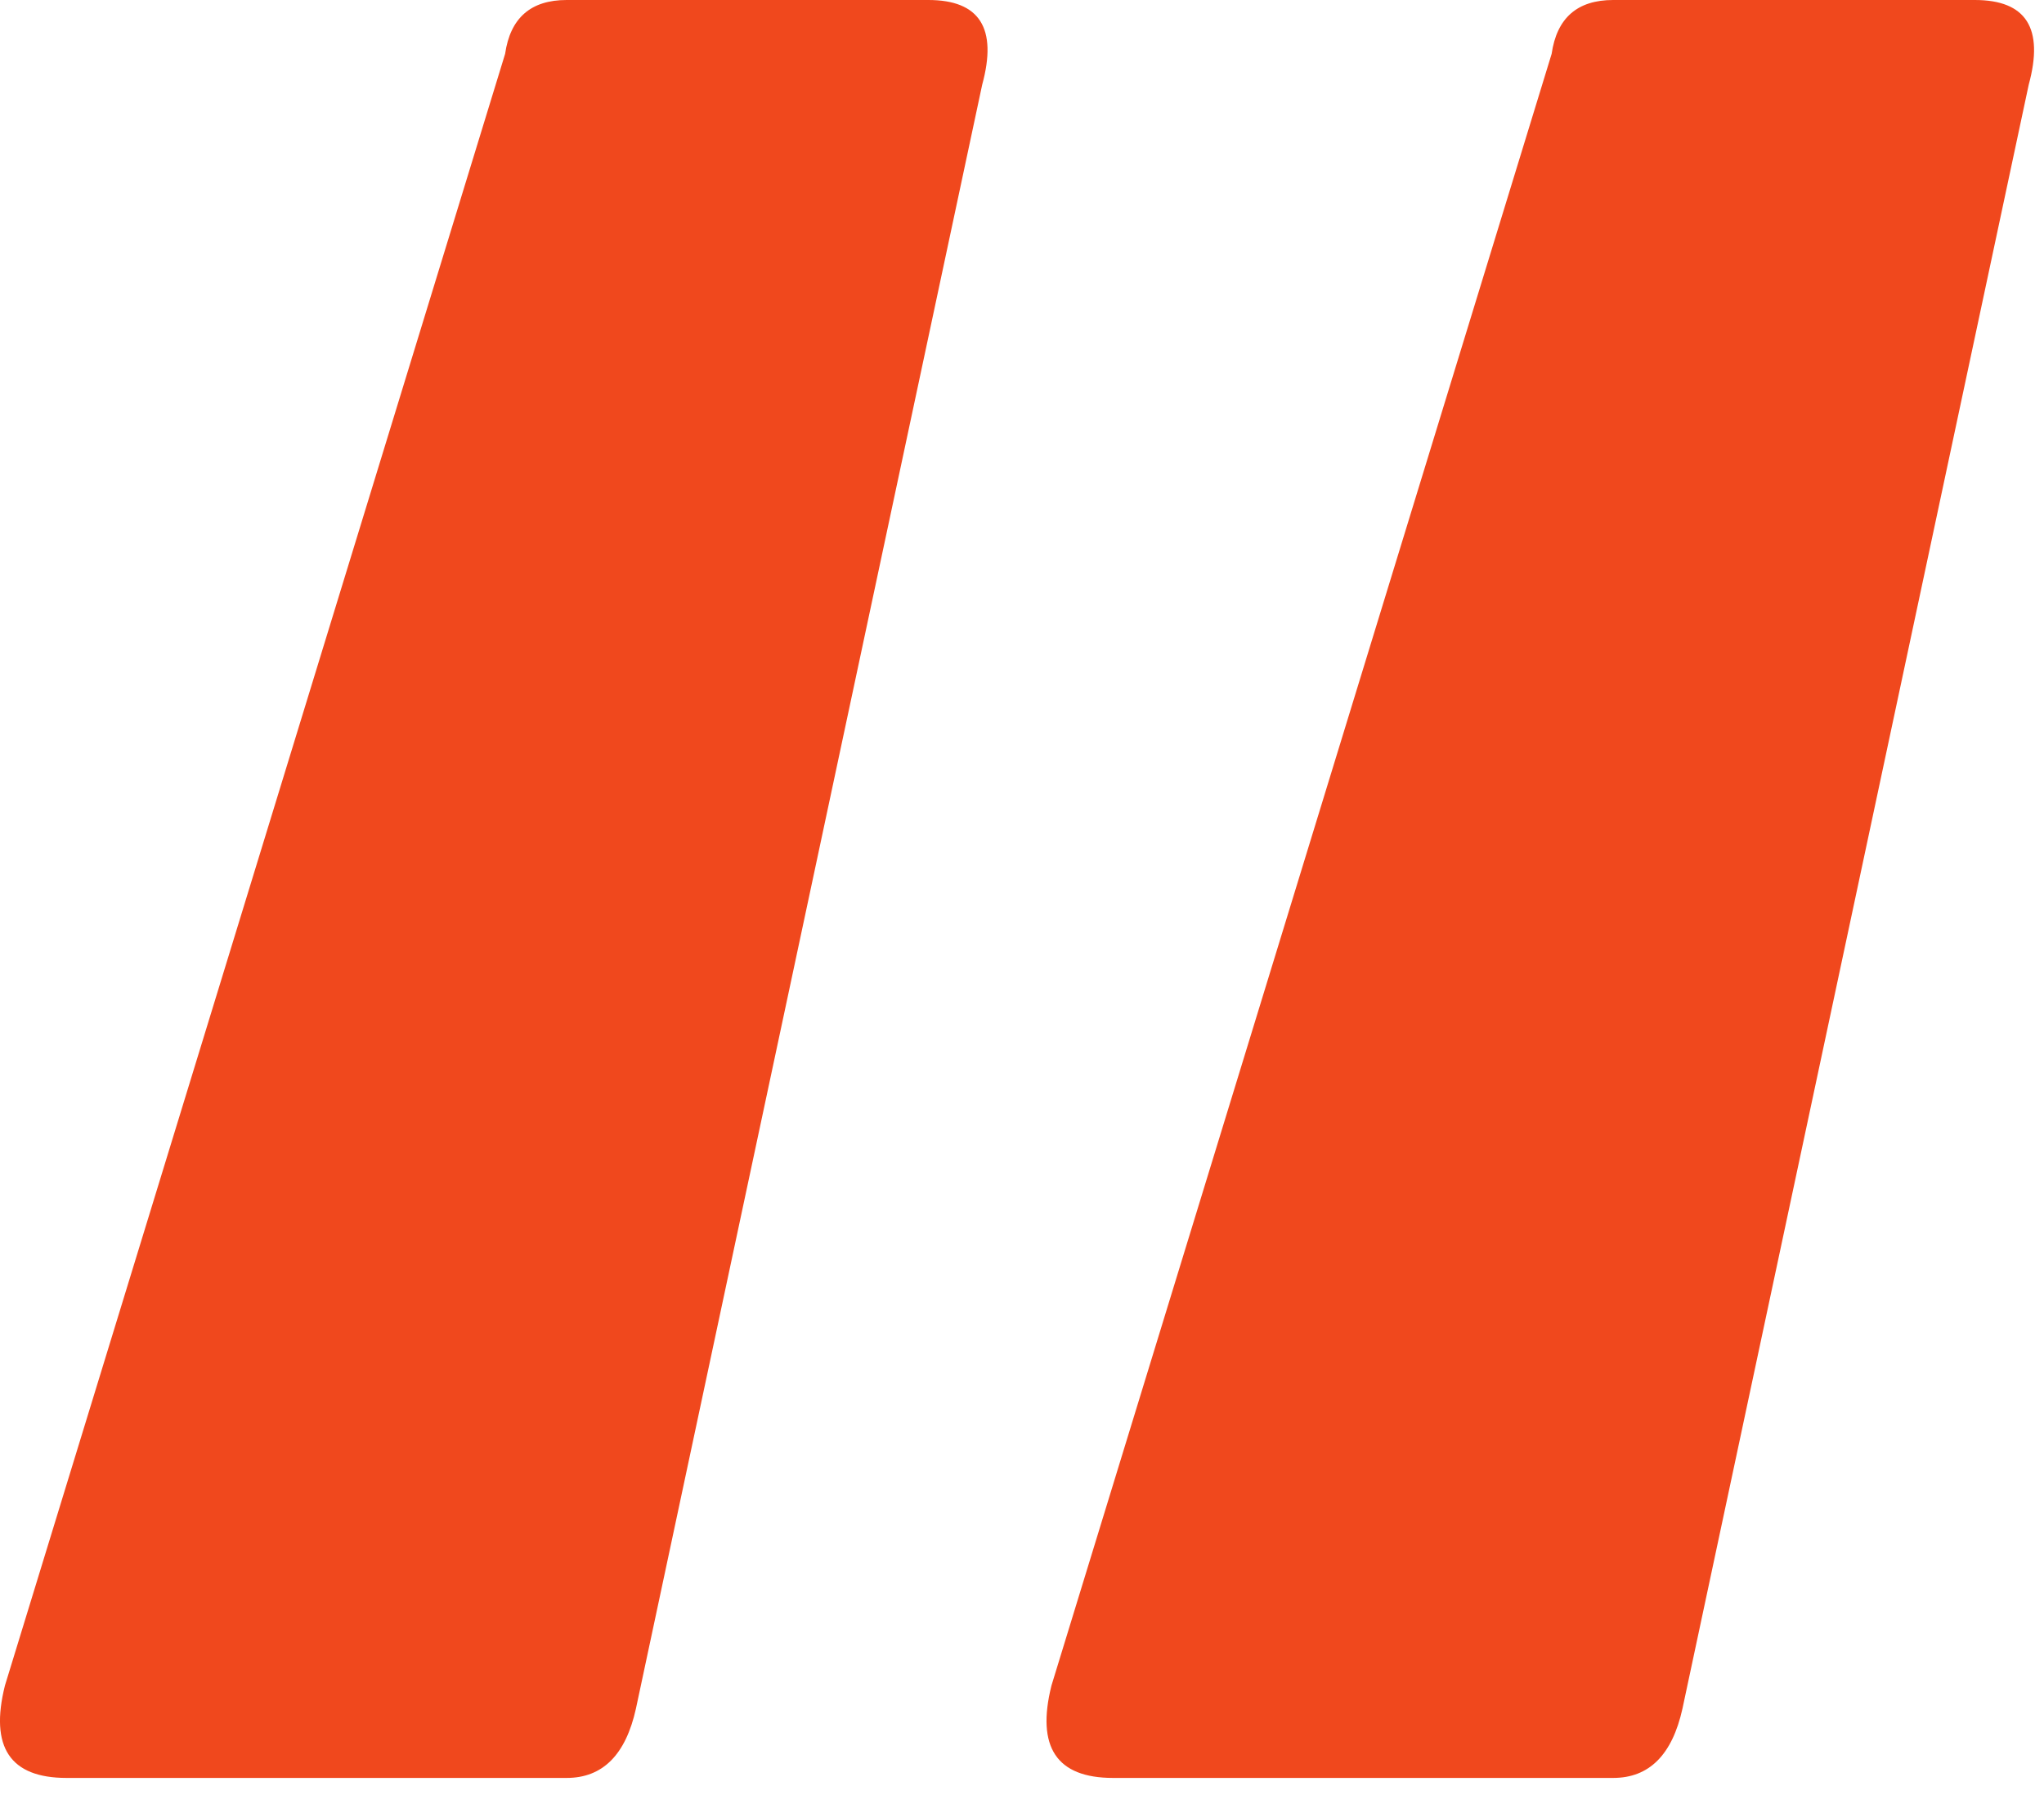 <svg width="34" height="30" viewBox="0 0 34 30" fill="none" xmlns="http://www.w3.org/2000/svg">
<path d="M32.85 0C33.704 0 34.002 0.469 33.746 1.408L27.986 28.416C27.816 29.184 27.432 29.568 26.834 29.568H18.514C17.576 29.568 17.234 29.056 17.49 28.032L25.81 0.896C25.896 0.299 26.237 0 26.834 0H32.85ZM15.442 0C16.296 0 16.594 0.469 16.338 1.408L10.578 28.416C10.408 29.184 10.024 29.568 9.426 29.568H1.106C0.168 29.568 -0.174 29.056 0.082 28.032L8.402 0.896C8.488 0.299 8.829 0 9.426 0H15.442Z" fill="#F0481D"/>
</svg>
